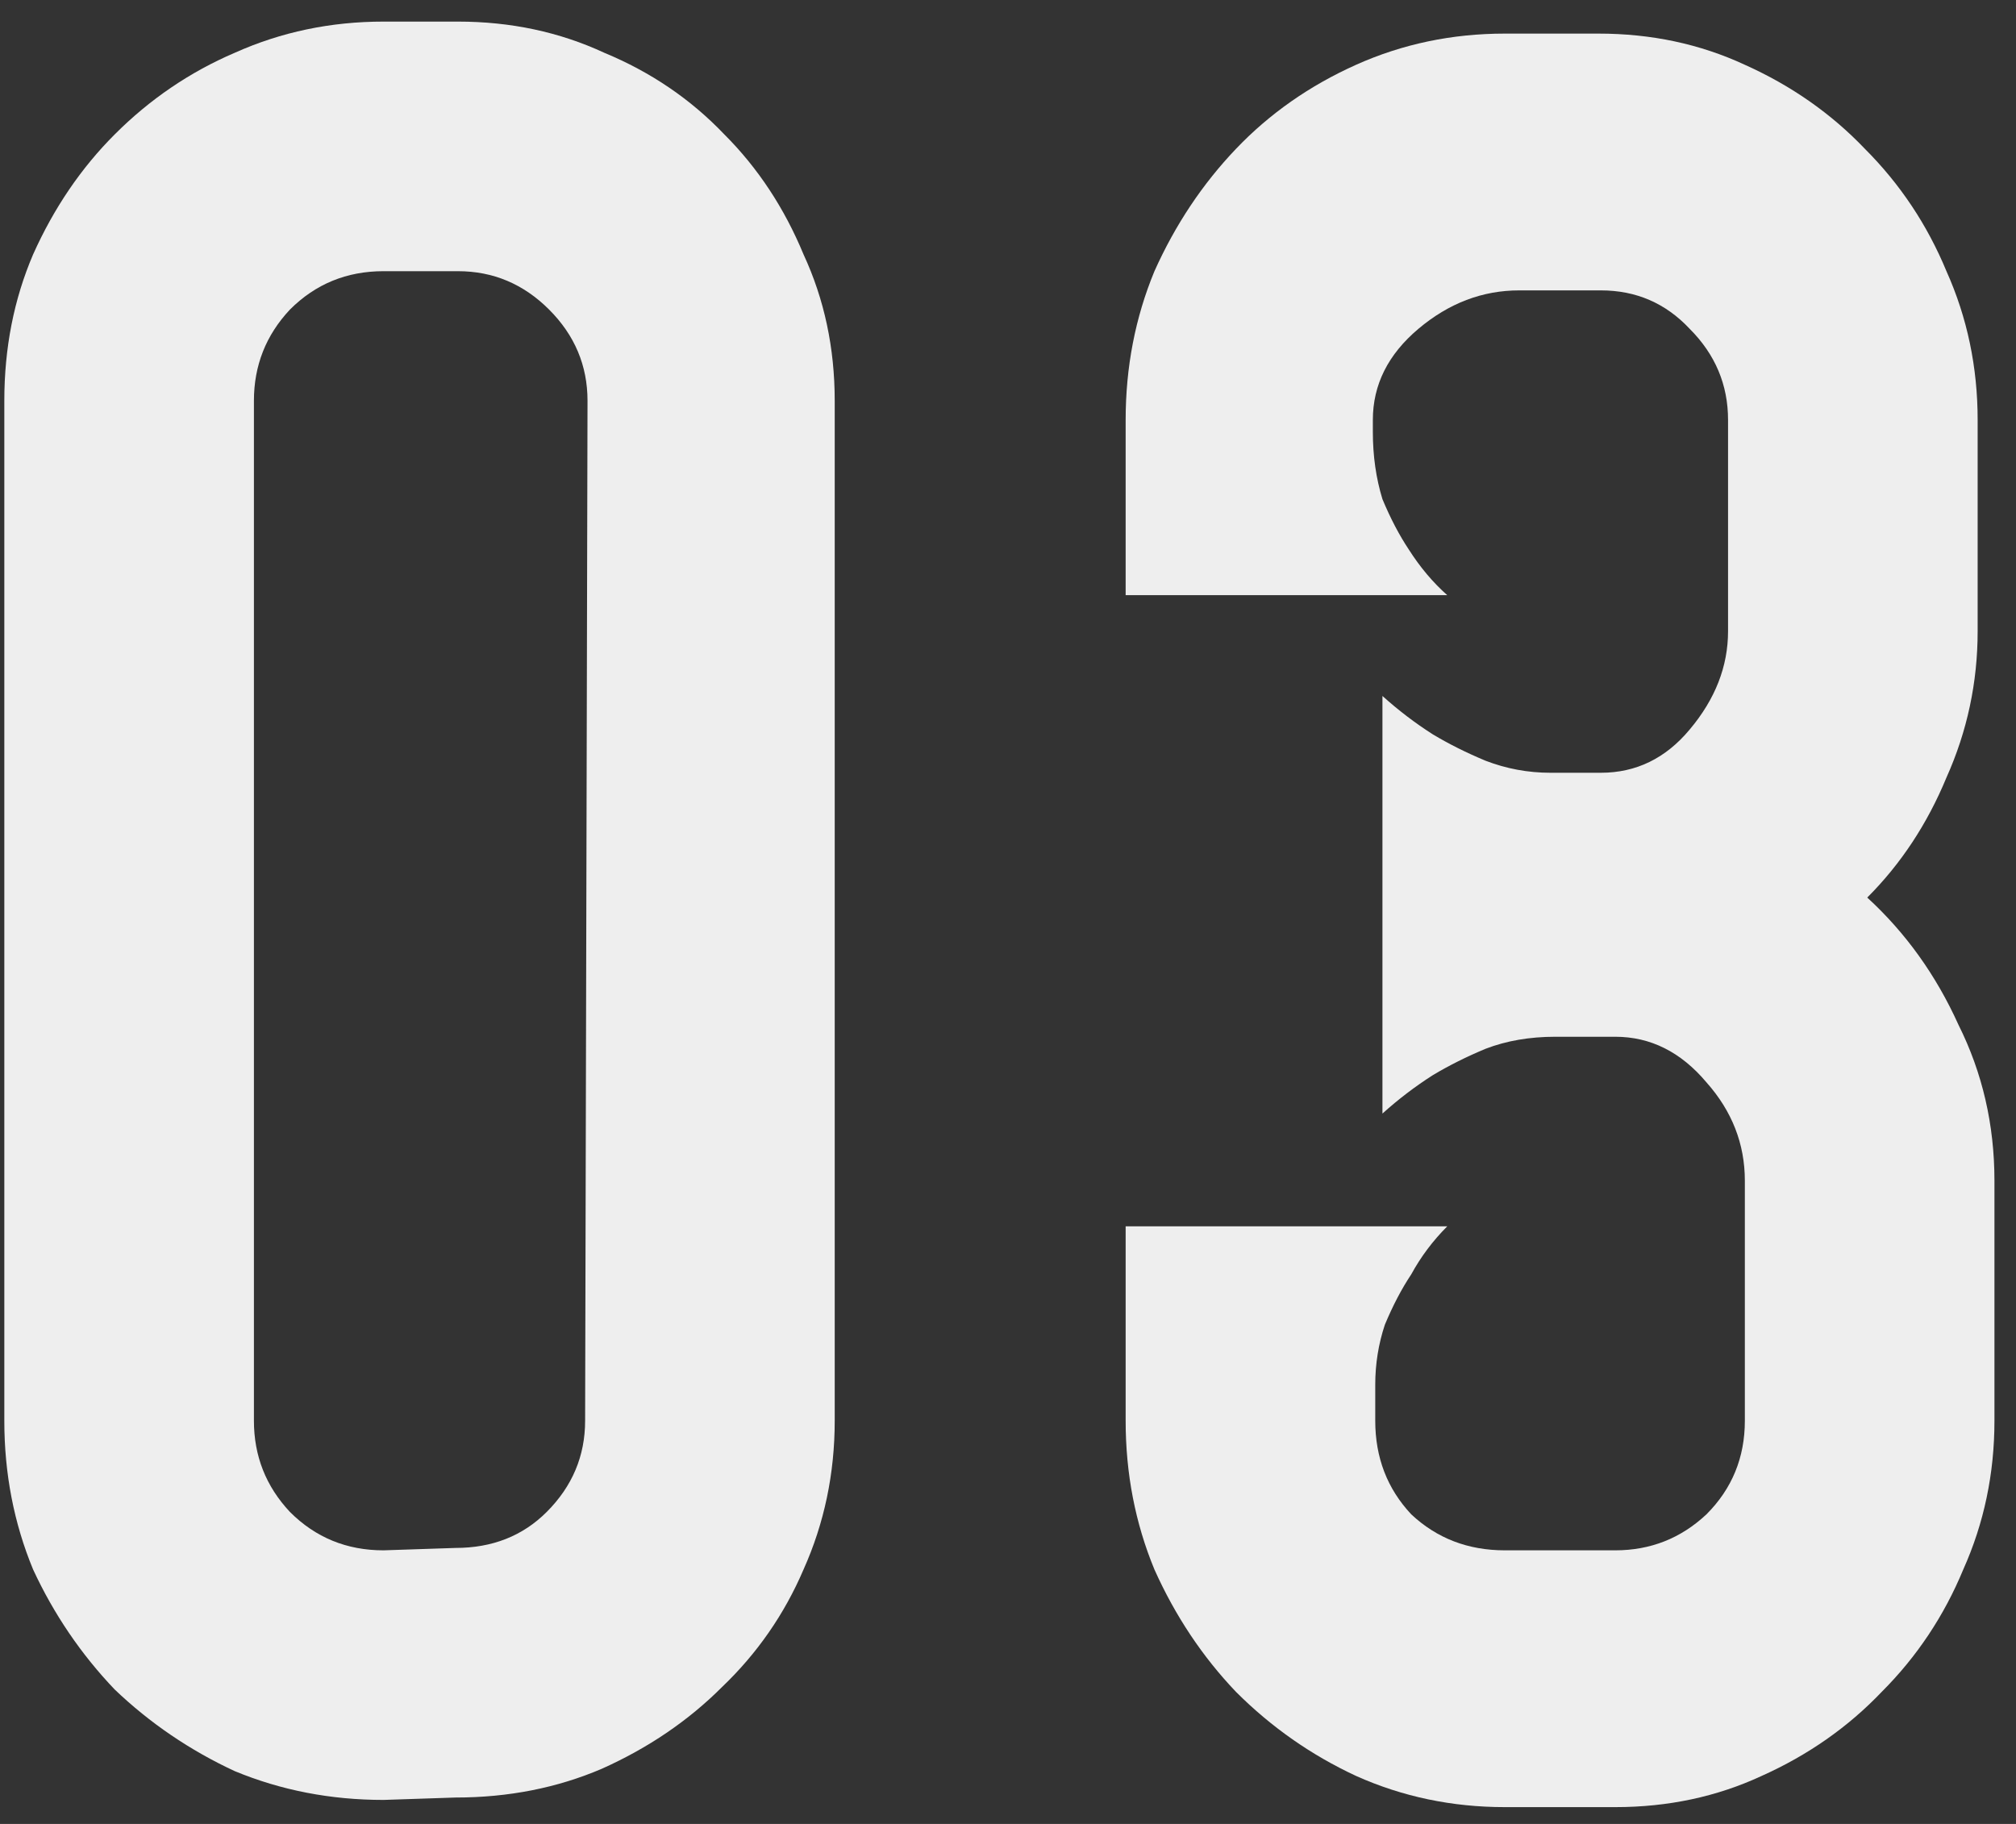 <?xml version="1.0" encoding="UTF-8"?> <svg xmlns="http://www.w3.org/2000/svg" width="84" height="76" viewBox="0 0 84 76" fill="none"><rect x="0" y="0" width="84" height="76" fill="#333333" stroke="none"/> <path d="M19.08 0.9C21.28 0.9 23.313 1.333 25.18 2.2C27.113 3 28.78 4.133 30.18 5.6C31.58 7 32.68 8.667 33.48 10.6C34.346 12.467 34.78 14.5 34.78 16.7V59.2C34.78 61.4 34.346 63.467 33.48 65.4C32.68 67.267 31.546 68.9 30.08 70.3C28.68 71.7 27.013 72.833 25.08 73.7C23.213 74.5 21.18 74.9 18.98 74.9L15.98 75C13.78 75 11.713 74.6 9.78 73.8C7.913 72.933 6.246 71.8 4.78 70.4C3.38 68.933 2.246 67.267 1.38 65.4C0.58 63.467 0.18 61.4 0.18 59.2V16.7C0.18 14.5 0.58 12.467 1.38 10.6C2.246 8.667 3.38 7 4.78 5.6C6.246 4.133 7.913 3 9.78 2.2C11.713 1.333 13.78 0.9 15.98 0.9H19.08ZM24.48 16.7C24.48 15.233 23.946 13.967 22.88 12.9C21.813 11.833 20.546 11.3 19.08 11.3H15.98C14.446 11.3 13.146 11.833 12.08 12.9C11.08 13.967 10.58 15.233 10.58 16.7V59.2C10.58 60.667 11.08 61.933 12.08 63C13.146 64.067 14.446 64.6 15.98 64.6L18.98 64.5C20.513 64.5 21.78 64 22.78 63C23.846 61.933 24.38 60.667 24.38 59.2L24.48 16.7Z" fill="#EEEEEE"></path> <path d="M77.802 37.4C79.402 38.867 80.669 40.633 81.602 42.7C82.602 44.7 83.102 46.867 83.102 49.2V59.2C83.102 61.4 82.669 63.467 81.802 65.4C81.002 67.333 79.869 69.033 78.402 70.5C77.002 71.967 75.336 73.133 73.402 74C71.536 74.867 69.502 75.3 67.302 75.3H62.702C60.502 75.3 58.436 74.867 56.502 74C54.636 73.133 52.969 71.967 51.502 70.5C50.102 69.033 48.969 67.333 48.102 65.4C47.302 63.467 46.902 61.4 46.902 59.2V57.7V57.9V51.1H60.302C59.702 51.7 59.202 52.367 58.802 53.1C58.402 53.7 58.036 54.4 57.702 55.2C57.436 56 57.302 56.833 57.302 57.7V59.2C57.302 60.733 57.802 62.033 58.802 63.1C59.869 64.1 61.169 64.6 62.702 64.6H67.302C68.769 64.6 70.036 64.1 71.102 63.1C72.169 62.033 72.702 60.733 72.702 59.2V49.2C72.702 47.667 72.169 46.3 71.102 45.1C70.036 43.833 68.769 43.2 67.302 43.2H65.402H64.802C63.736 43.2 62.769 43.367 61.902 43.7C61.102 44.033 60.369 44.4 59.702 44.8C58.969 45.267 58.269 45.8 57.602 46.4V29C58.269 29.6 58.969 30.133 59.702 30.6C60.369 31 61.102 31.367 61.902 31.7C62.769 32.033 63.669 32.2 64.602 32.2H66.702C68.169 32.2 69.402 31.6 70.402 30.4C71.469 29.133 72.002 27.767 72.002 26.3V17.5C72.002 16.033 71.469 14.767 70.402 13.7C69.402 12.633 68.169 12.1 66.702 12.1H63.302C61.769 12.1 60.369 12.633 59.102 13.7C57.836 14.767 57.202 16.033 57.202 17.5V18.4V18C57.202 19 57.336 19.933 57.602 20.8C57.936 21.6 58.302 22.3 58.702 22.9C59.169 23.633 59.702 24.267 60.302 24.8H46.902V17.5C46.902 15.3 47.302 13.233 48.102 11.3C48.969 9.367 50.102 7.667 51.502 6.2C52.902 4.733 54.569 3.567 56.502 2.7C58.436 1.833 60.502 1.4 62.702 1.4H66.602C68.802 1.4 70.836 1.833 72.702 2.7C74.636 3.567 76.302 4.733 77.702 6.2C79.169 7.667 80.302 9.367 81.102 11.3C81.969 13.233 82.402 15.3 82.402 17.5V26.3C82.402 28.433 81.969 30.467 81.102 32.4C80.302 34.333 79.202 36 77.802 37.4Z" fill="#EEEEEE"></path> </svg> 